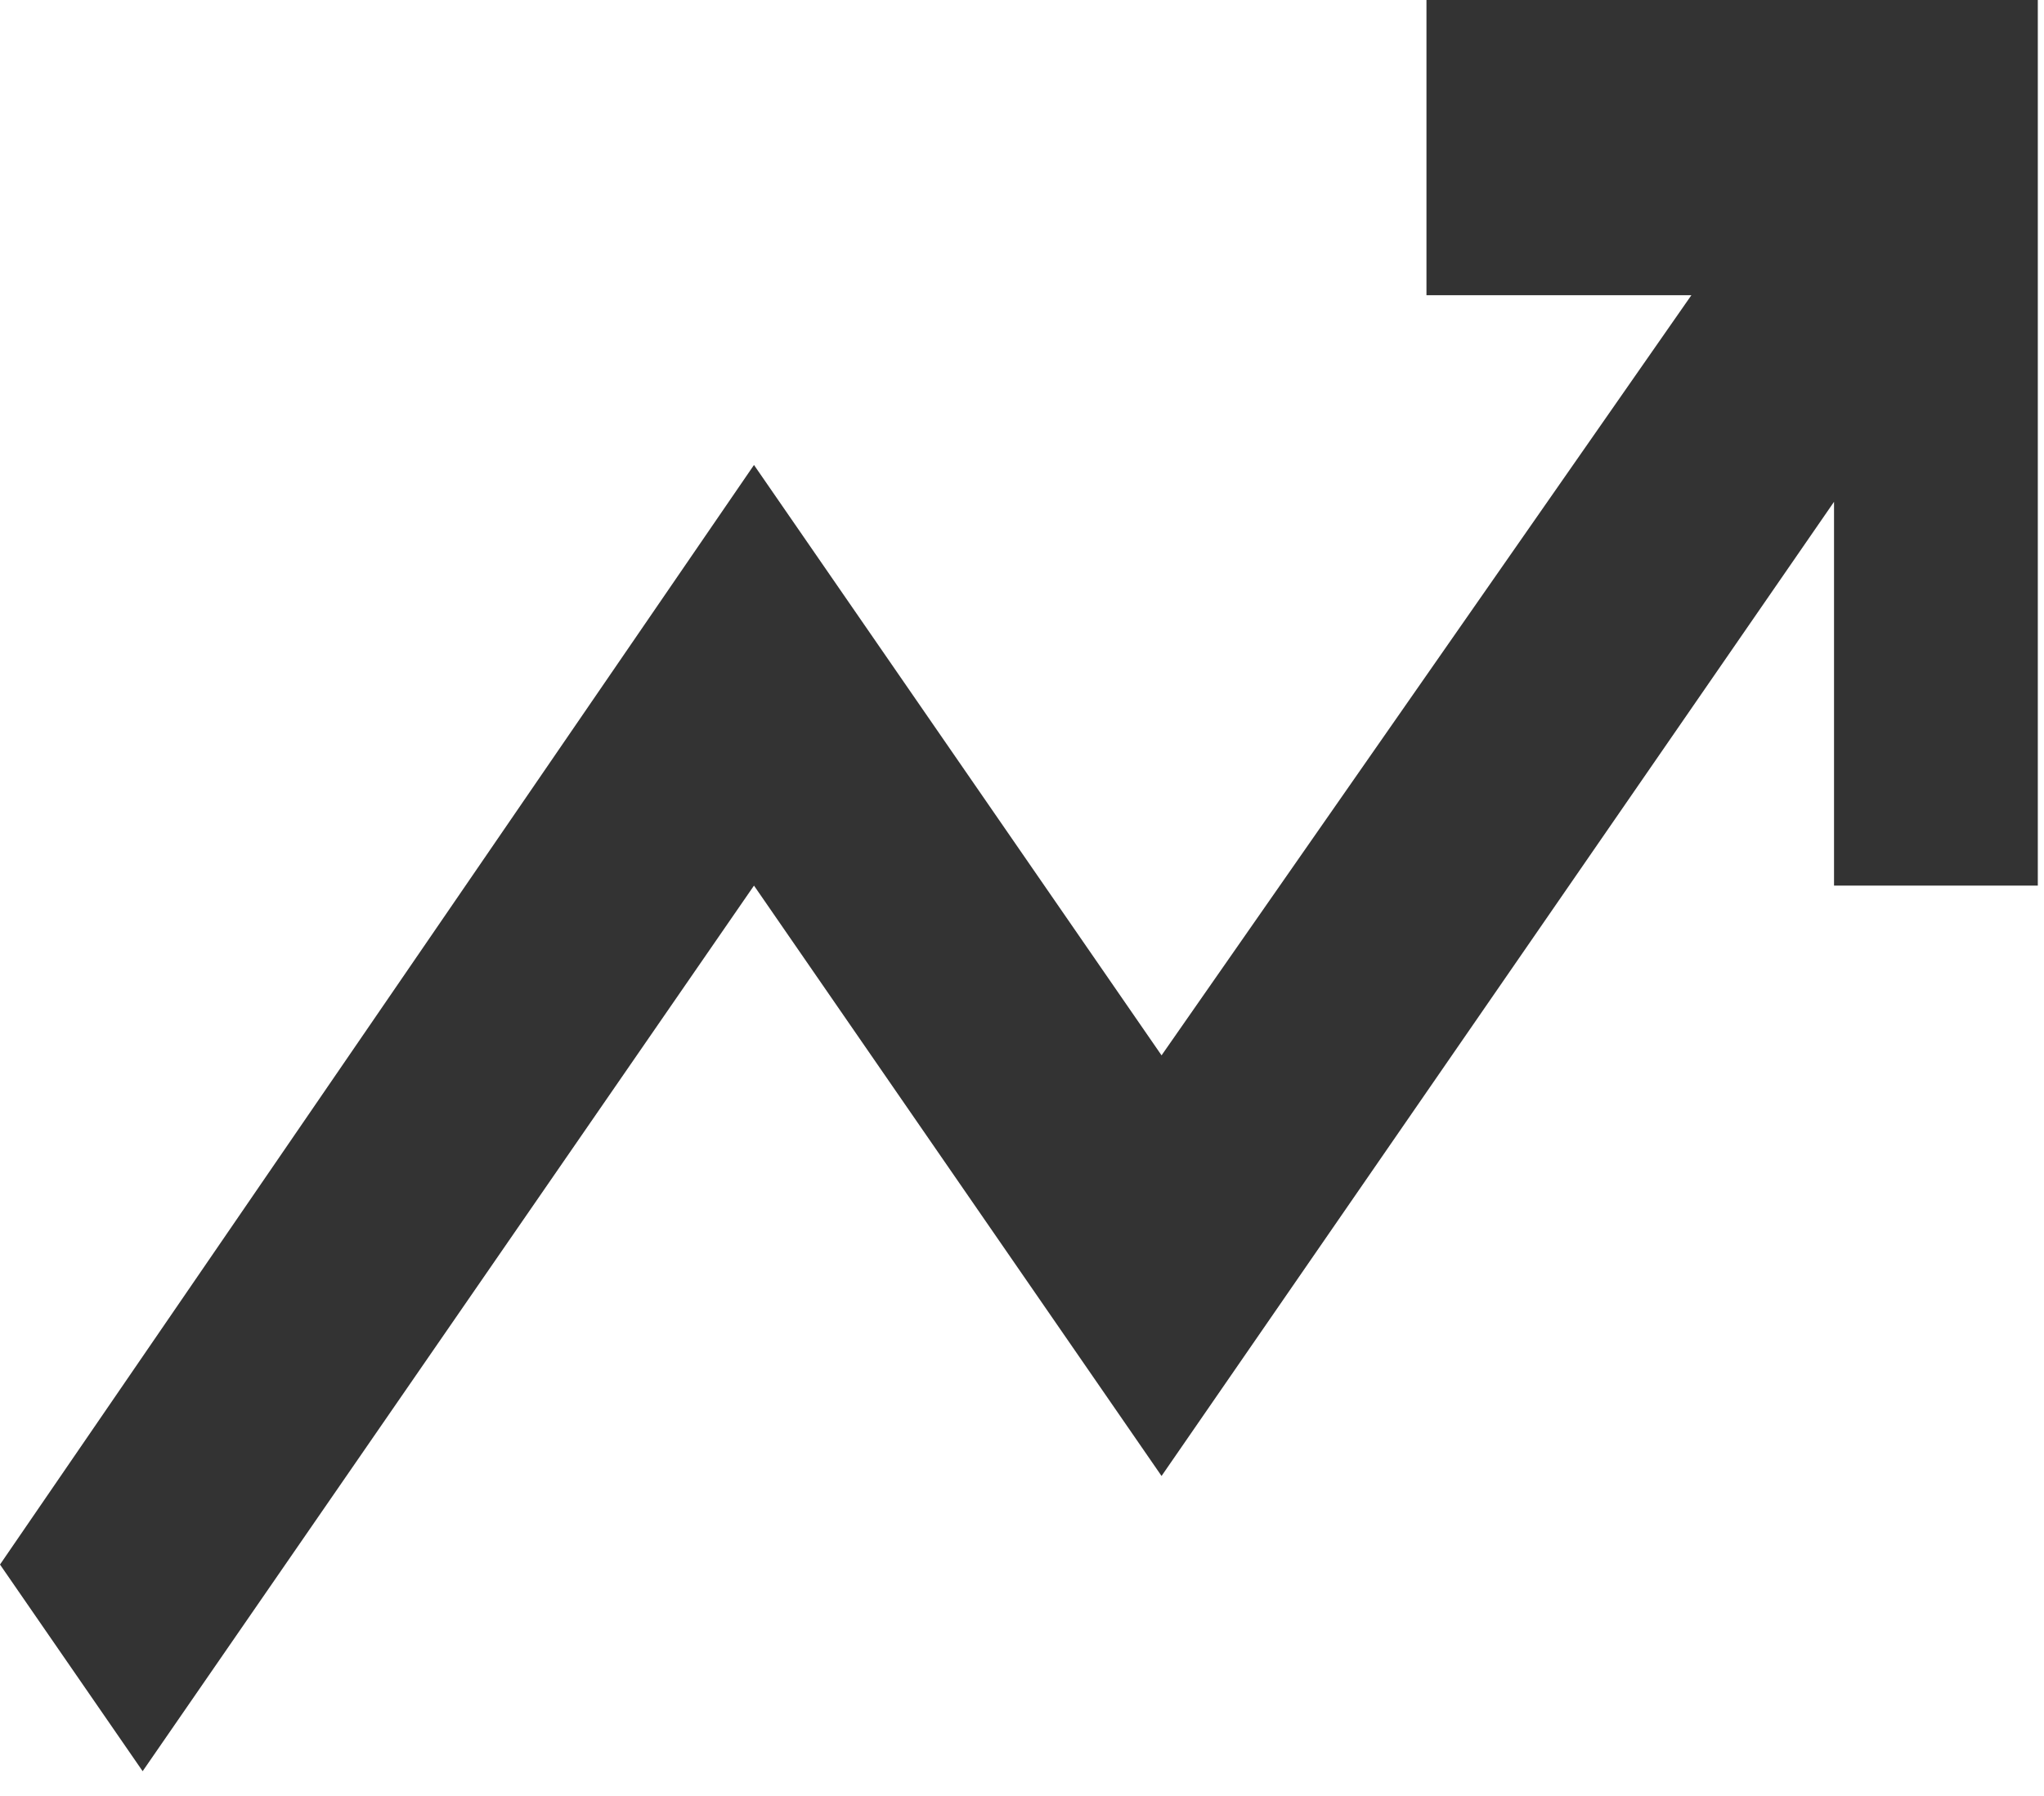 <?xml version="1.0" encoding="utf-8"?>
<svg xmlns="http://www.w3.org/2000/svg" fill="none" height="100%" overflow="visible" preserveAspectRatio="none" style="display: block;" viewBox="0 0 33 29" width="100%">
<path d="M2.303 28.6L0 25.263L12.173 7.508L18.753 17.041L27.307 4.767H23.03V0H32.9V14.3H29.61V8.103L18.753 23.833L12.173 14.3L2.303 28.6Z" fill="#333333" id="Vector"/>
</svg>
